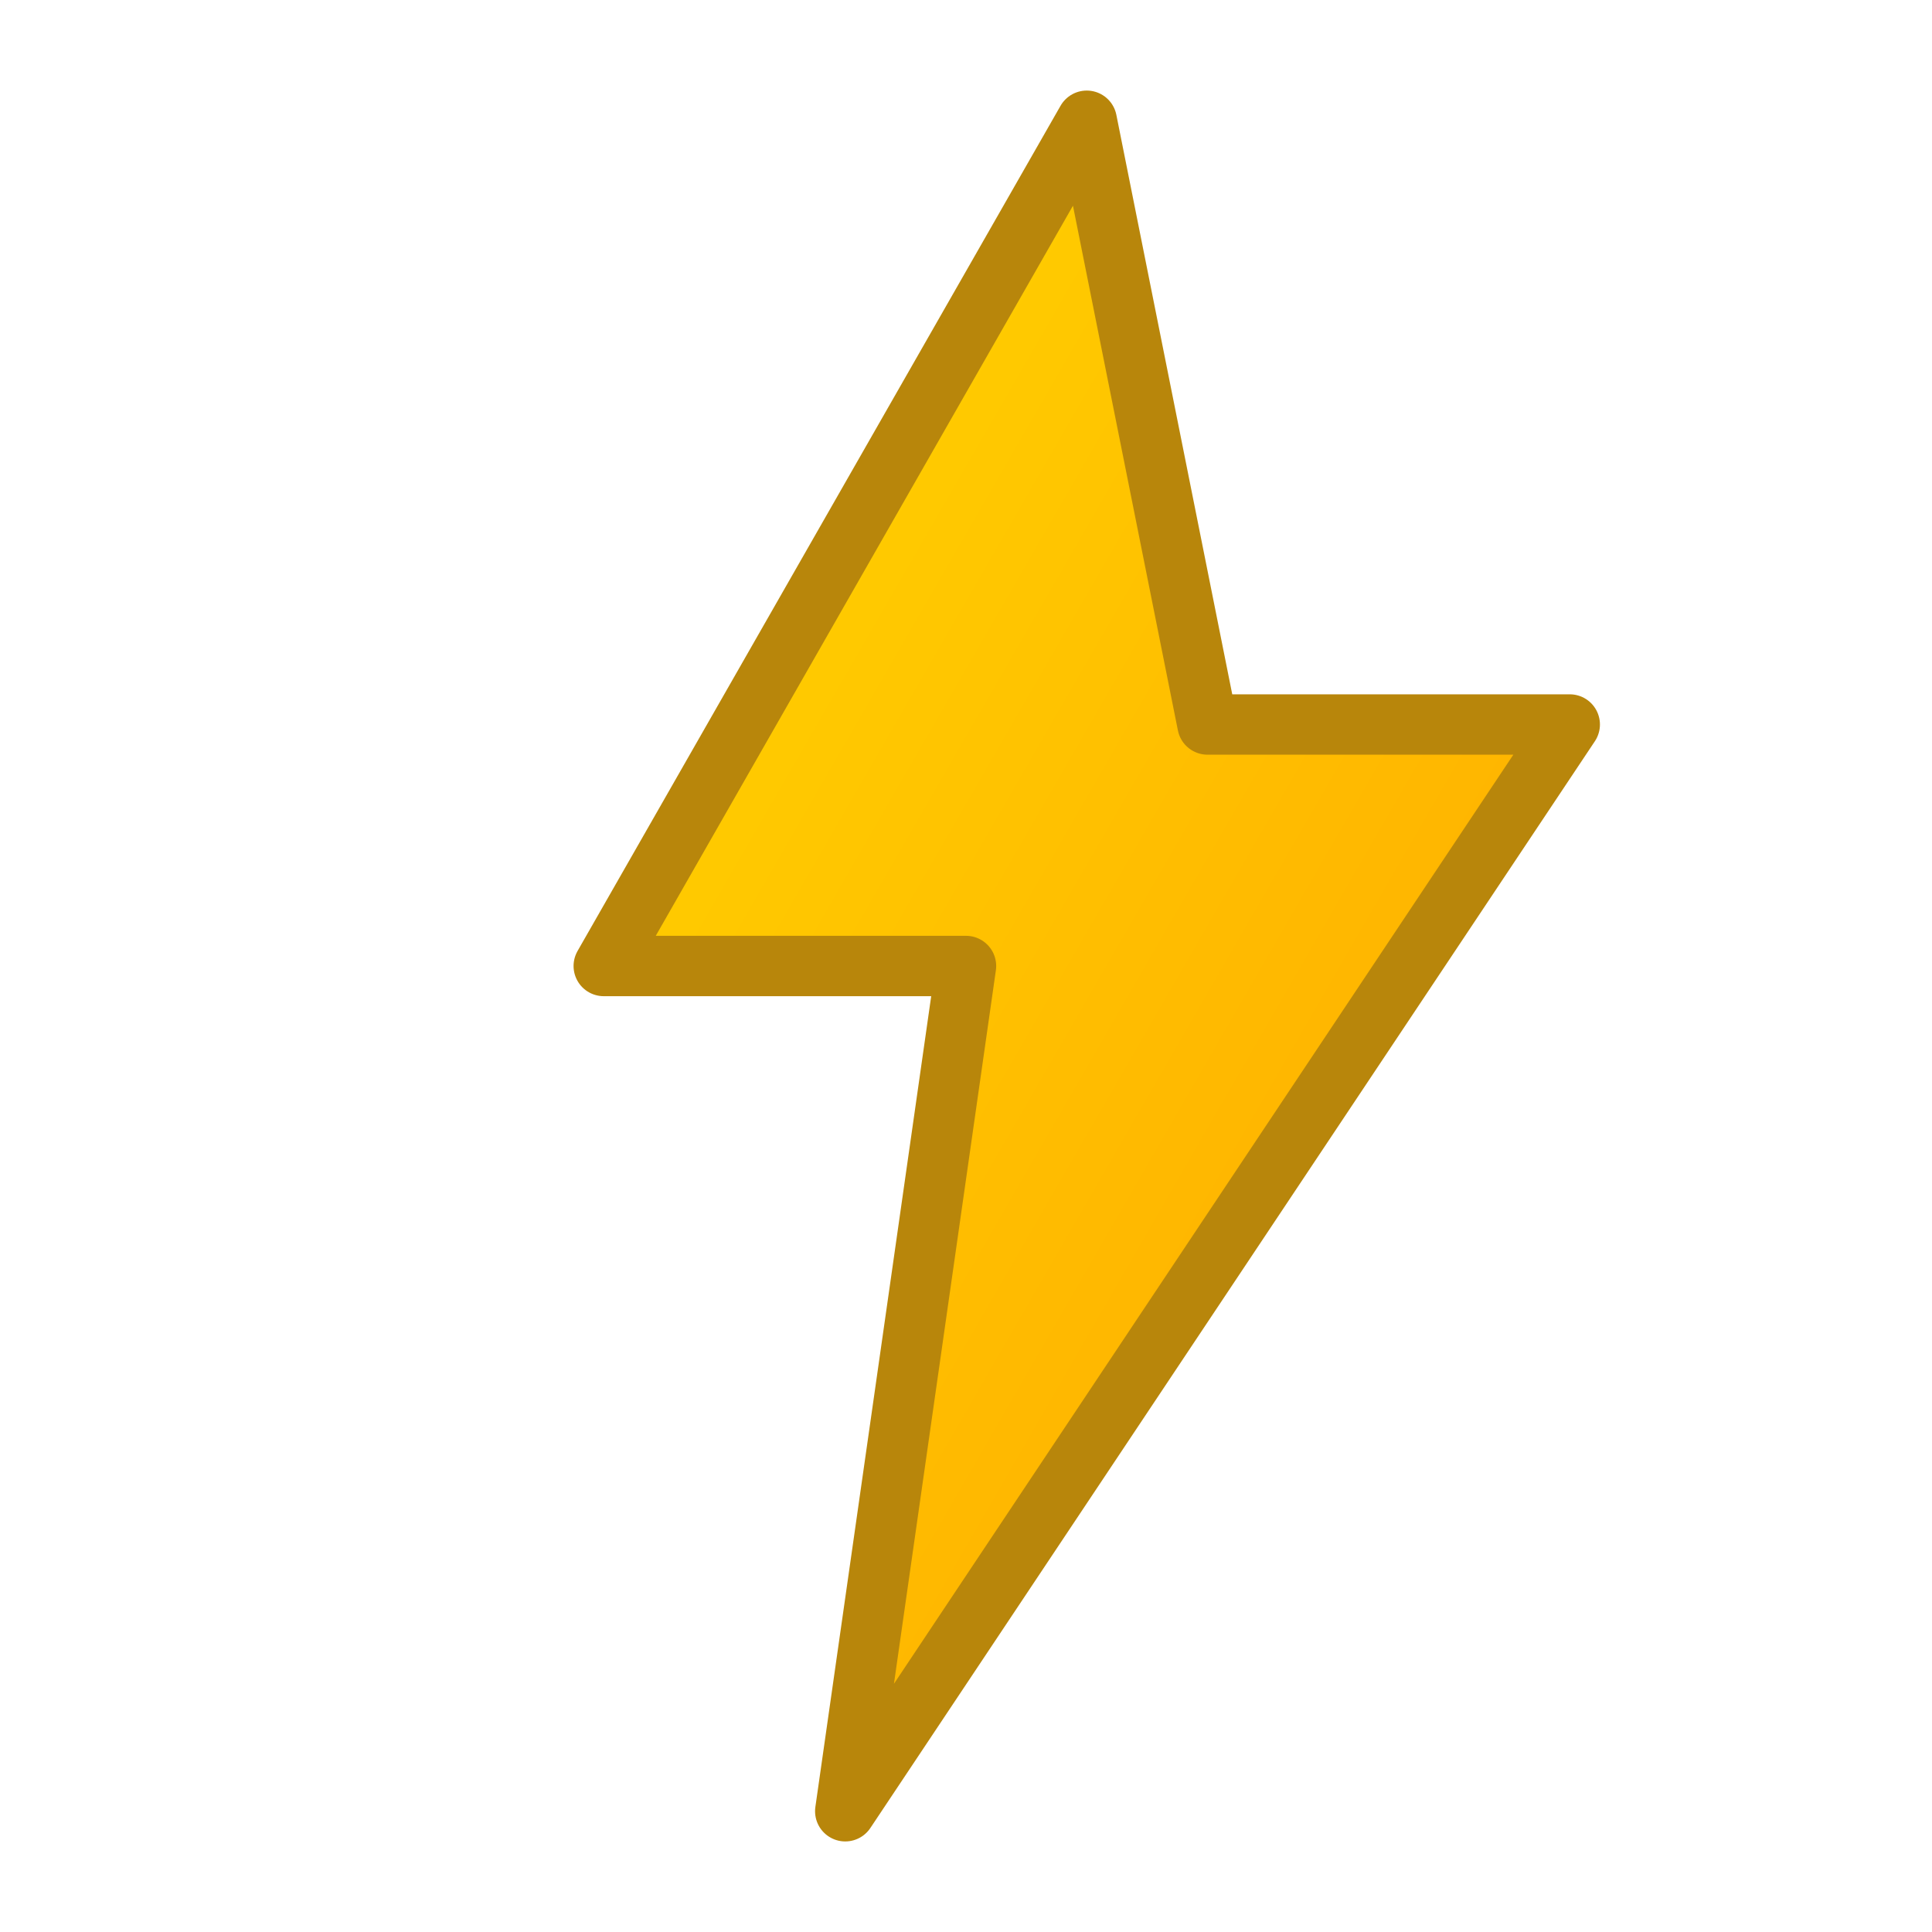 <svg xmlns="http://www.w3.org/2000/svg" viewBox="0 0 64 64" fill="none">
  <defs>
    <linearGradient id="boostGradient" x1="0%" y1="0%" x2="100%" y2="100%">
      <stop offset="0%" style="stop-color:#FFD700;stop-opacity:1" />
      <stop offset="100%" style="stop-color:#FFA500;stop-opacity:1" />
    </linearGradient>
  </defs>
  <path d="M36 4L20 32H32L28 60L52 24H40L36 4Z" fill="url(#boostGradient)" stroke="#B8860B" stroke-width="2" stroke-linejoin="round"/>
</svg>

